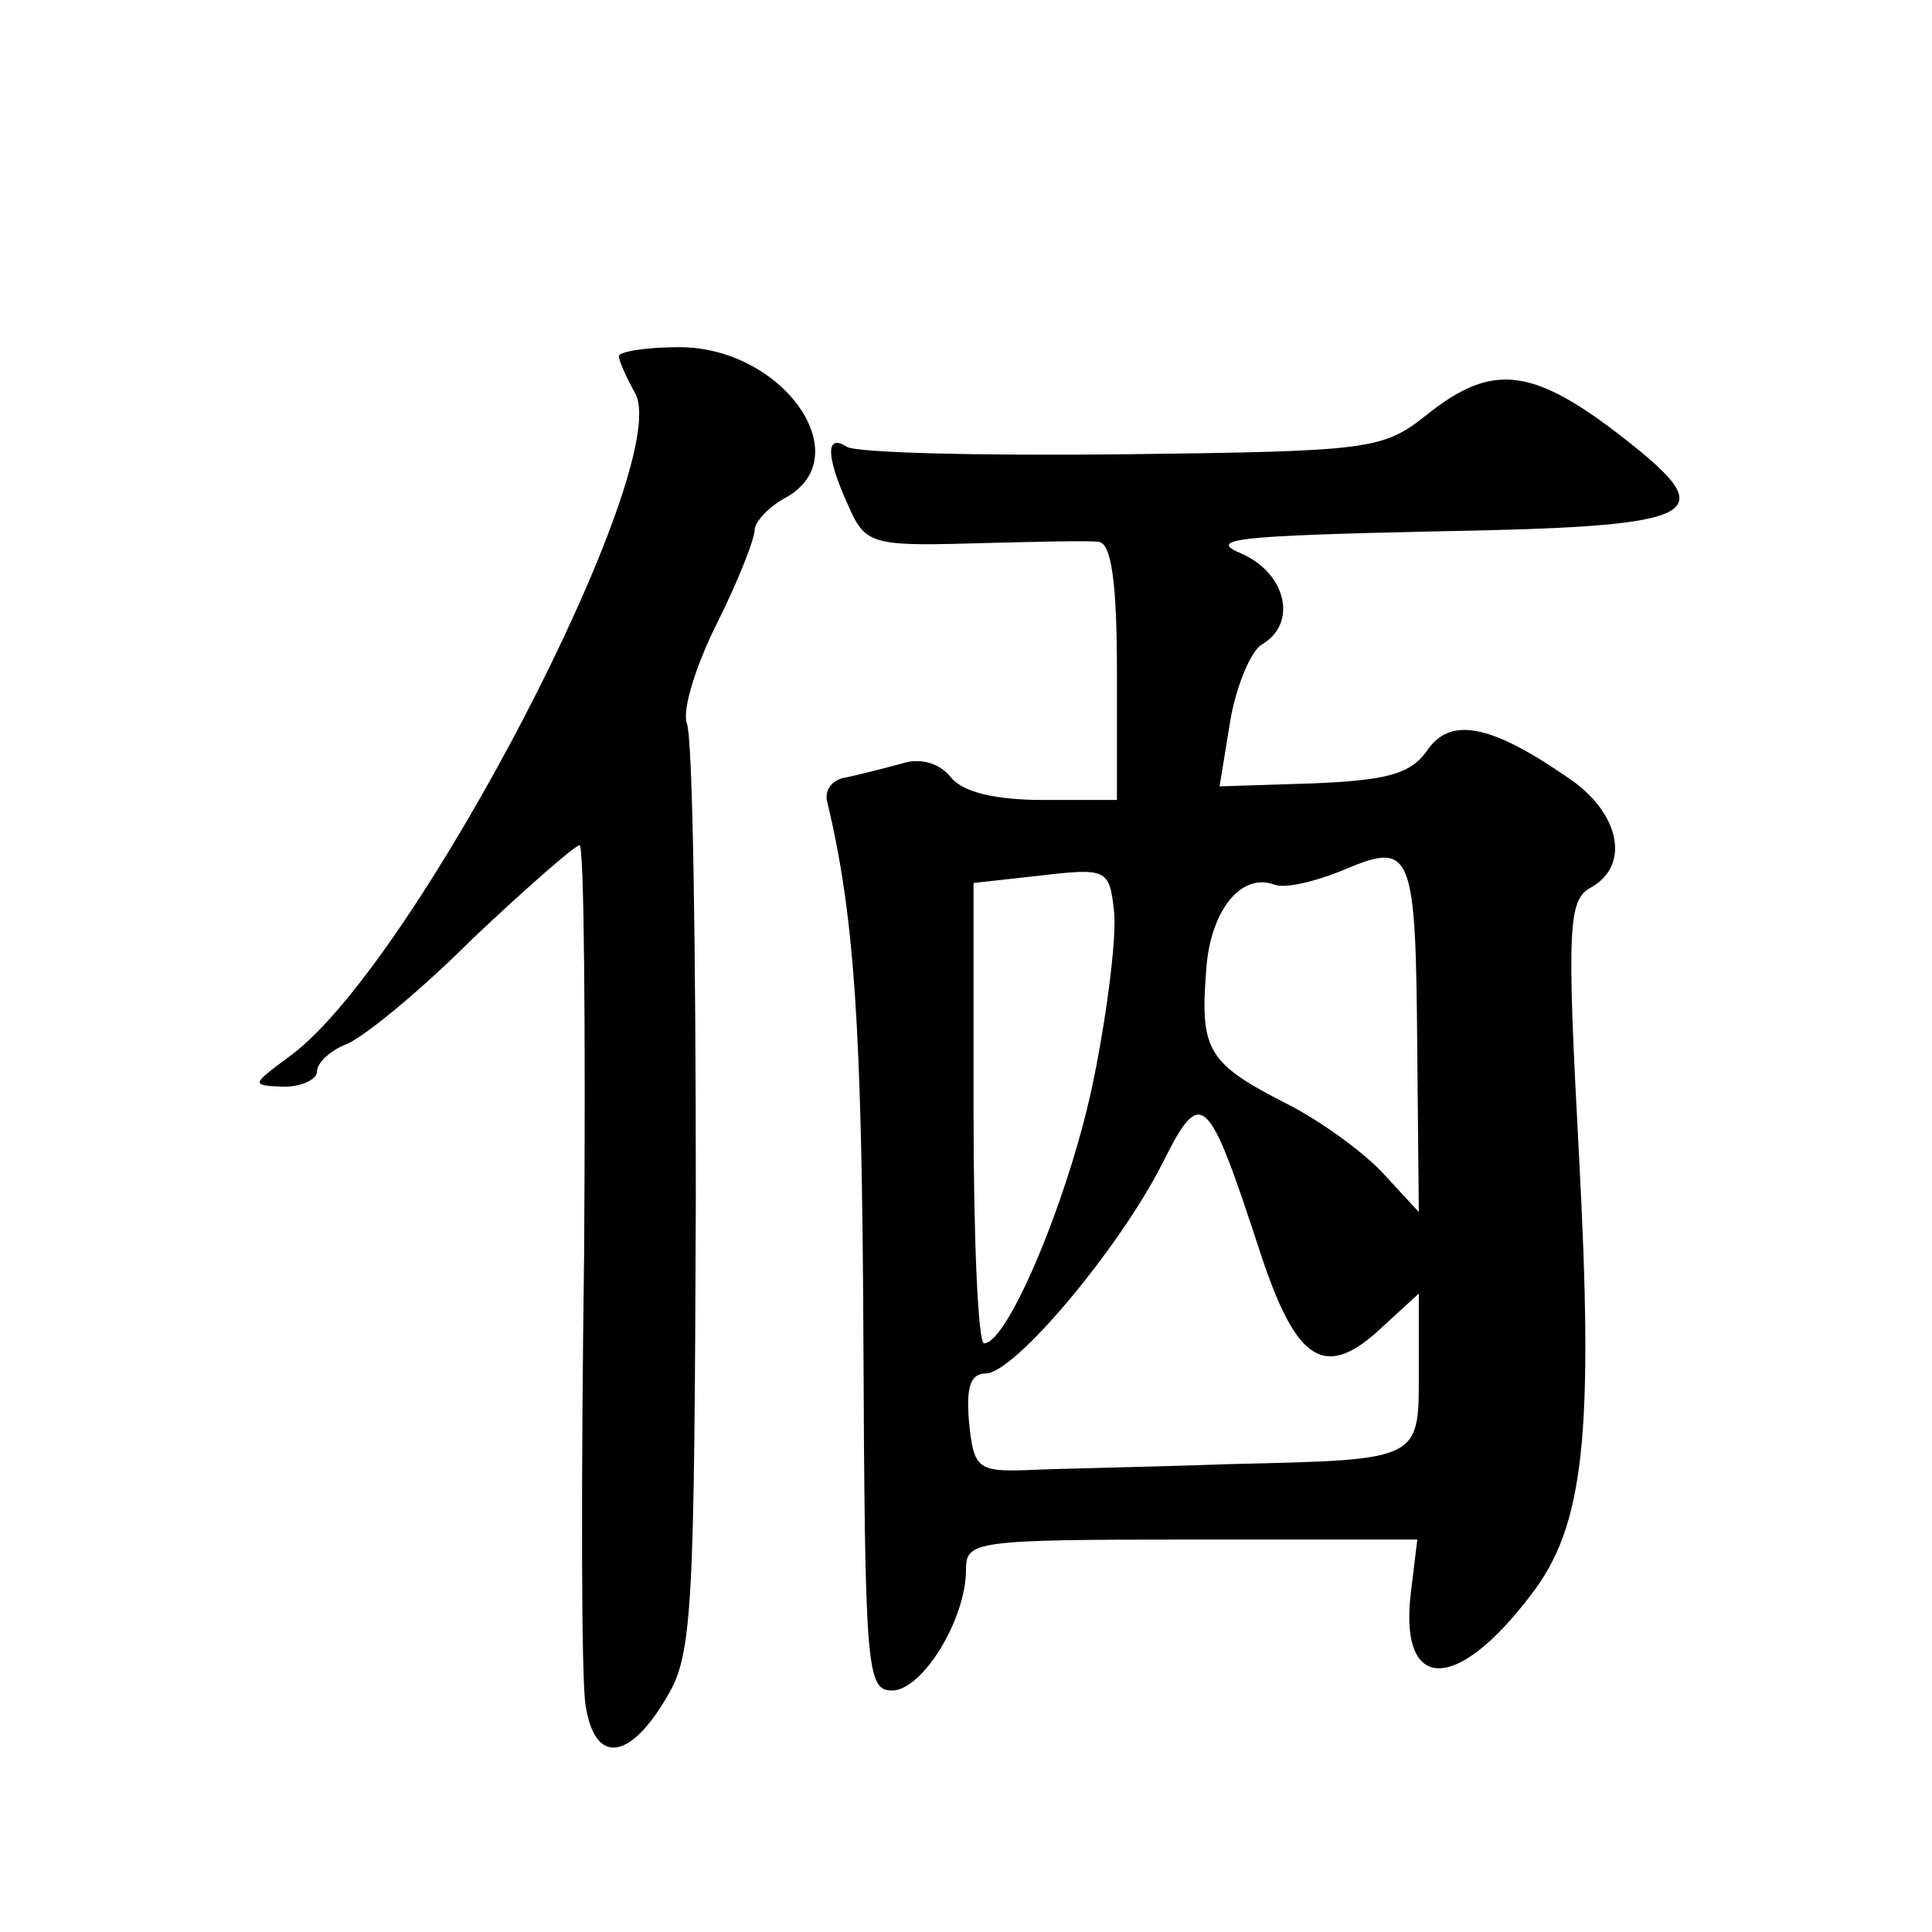 <?xml version="1.0" standalone="no"?>
<!DOCTYPE svg PUBLIC "-//W3C//DTD SVG 20010904//EN"
 "http://www.w3.org/TR/2001/REC-SVG-20010904/DTD/svg10.dtd">
<svg version="1.0" xmlns="http://www.w3.org/2000/svg"
 width="128pt" height="128pt" viewBox="0 0 128 128"
 preserveAspectRatio="xMidYMid meet">
<g transform="translate(0,128) scale(0.1,-0.1)"
fill="#0" stroke="none">
<path d="M410 1044 c0 -3 5 -14 11 -25 25 -48 -145 -376 -228 -438 -27 -20 -27
-20 -5 -21 12 0 22 5 22 10 0 6 9 14 19 18 11 4 49 35 84 70 36 34 68 62 71 62
3 0 4 -121 3 -270 -2 -148 -2 -283 1 -300 6 -39 29 -37 54 6 17 28 18 60 19 330
0 165 -2 306 -6 315 -3 9 6 38 20 66 14 28 25 56 25 62 0 5 9 15 20 21 50 27 -1
100 -70 100 -22 0 -40 -3 -40 -6z M945 1005 c-29 -23 -37 -24 -202 -26 -94 -1 -176
1 -182 5 -14 9 -14 -6 1 -39 11 -25 15 -27 82 -25 39 1 77 2 84 1 8 -1 12 -25 12
-86 l0 -85 -49 0 c-31 0 -53 5 -61 15 -8 10 -21 13 -33 9 -11 -3 -27 -7 -36 -9
-9 -1 -15 -8 -13 -16 18 -75 23 -149 24 -351 1 -224 2 -238 19 -238 20 0 49 47
49 80 0 19 5 20 150 20 l149 0 -4 -33 c-9 -68 29 -70 79 -4 36 46 42 107 32 294
-8 149 -7 167 8 175 27 15 19 51 -17 74 -51 35 -77 39 -92 16 -11 -15 -27 -19 -75
-21 l-62 -2 7 43 c4 24 14 47 21 51 24 14 16 47 -13 60 -24 10 -5 12 130 15 171
3 187 10 130 56 -66 53 -93 57 -138 21z m-6 -424 l1 -104 -24 26 c-13 14 -42 35
-64 46 -51 26 -57 35 -53 86 2 41 23 67 45 59 7 -3 28 2 47 10 45 19 47 12 48 -123z
m-214 -14 c-15 -76 -57 -177 -73 -177 -4 0 -7 69 -7 153 l0 152 45 5 c43 5 45 4
48 -23 2 -16 -4 -65 -13 -110z m110 -117 c24 -73 43 -85 81 -49 l24 22 0 -50 c0
-61 3 -60 -125 -63 -55 -2 -116 -3 -135 -4 -32 -1 -35 1 -38 32 -2 23 1 32 11 32
19 0 88 82 117 139 26 52 30 48 65 -59z"/>
</g>
</svg>
